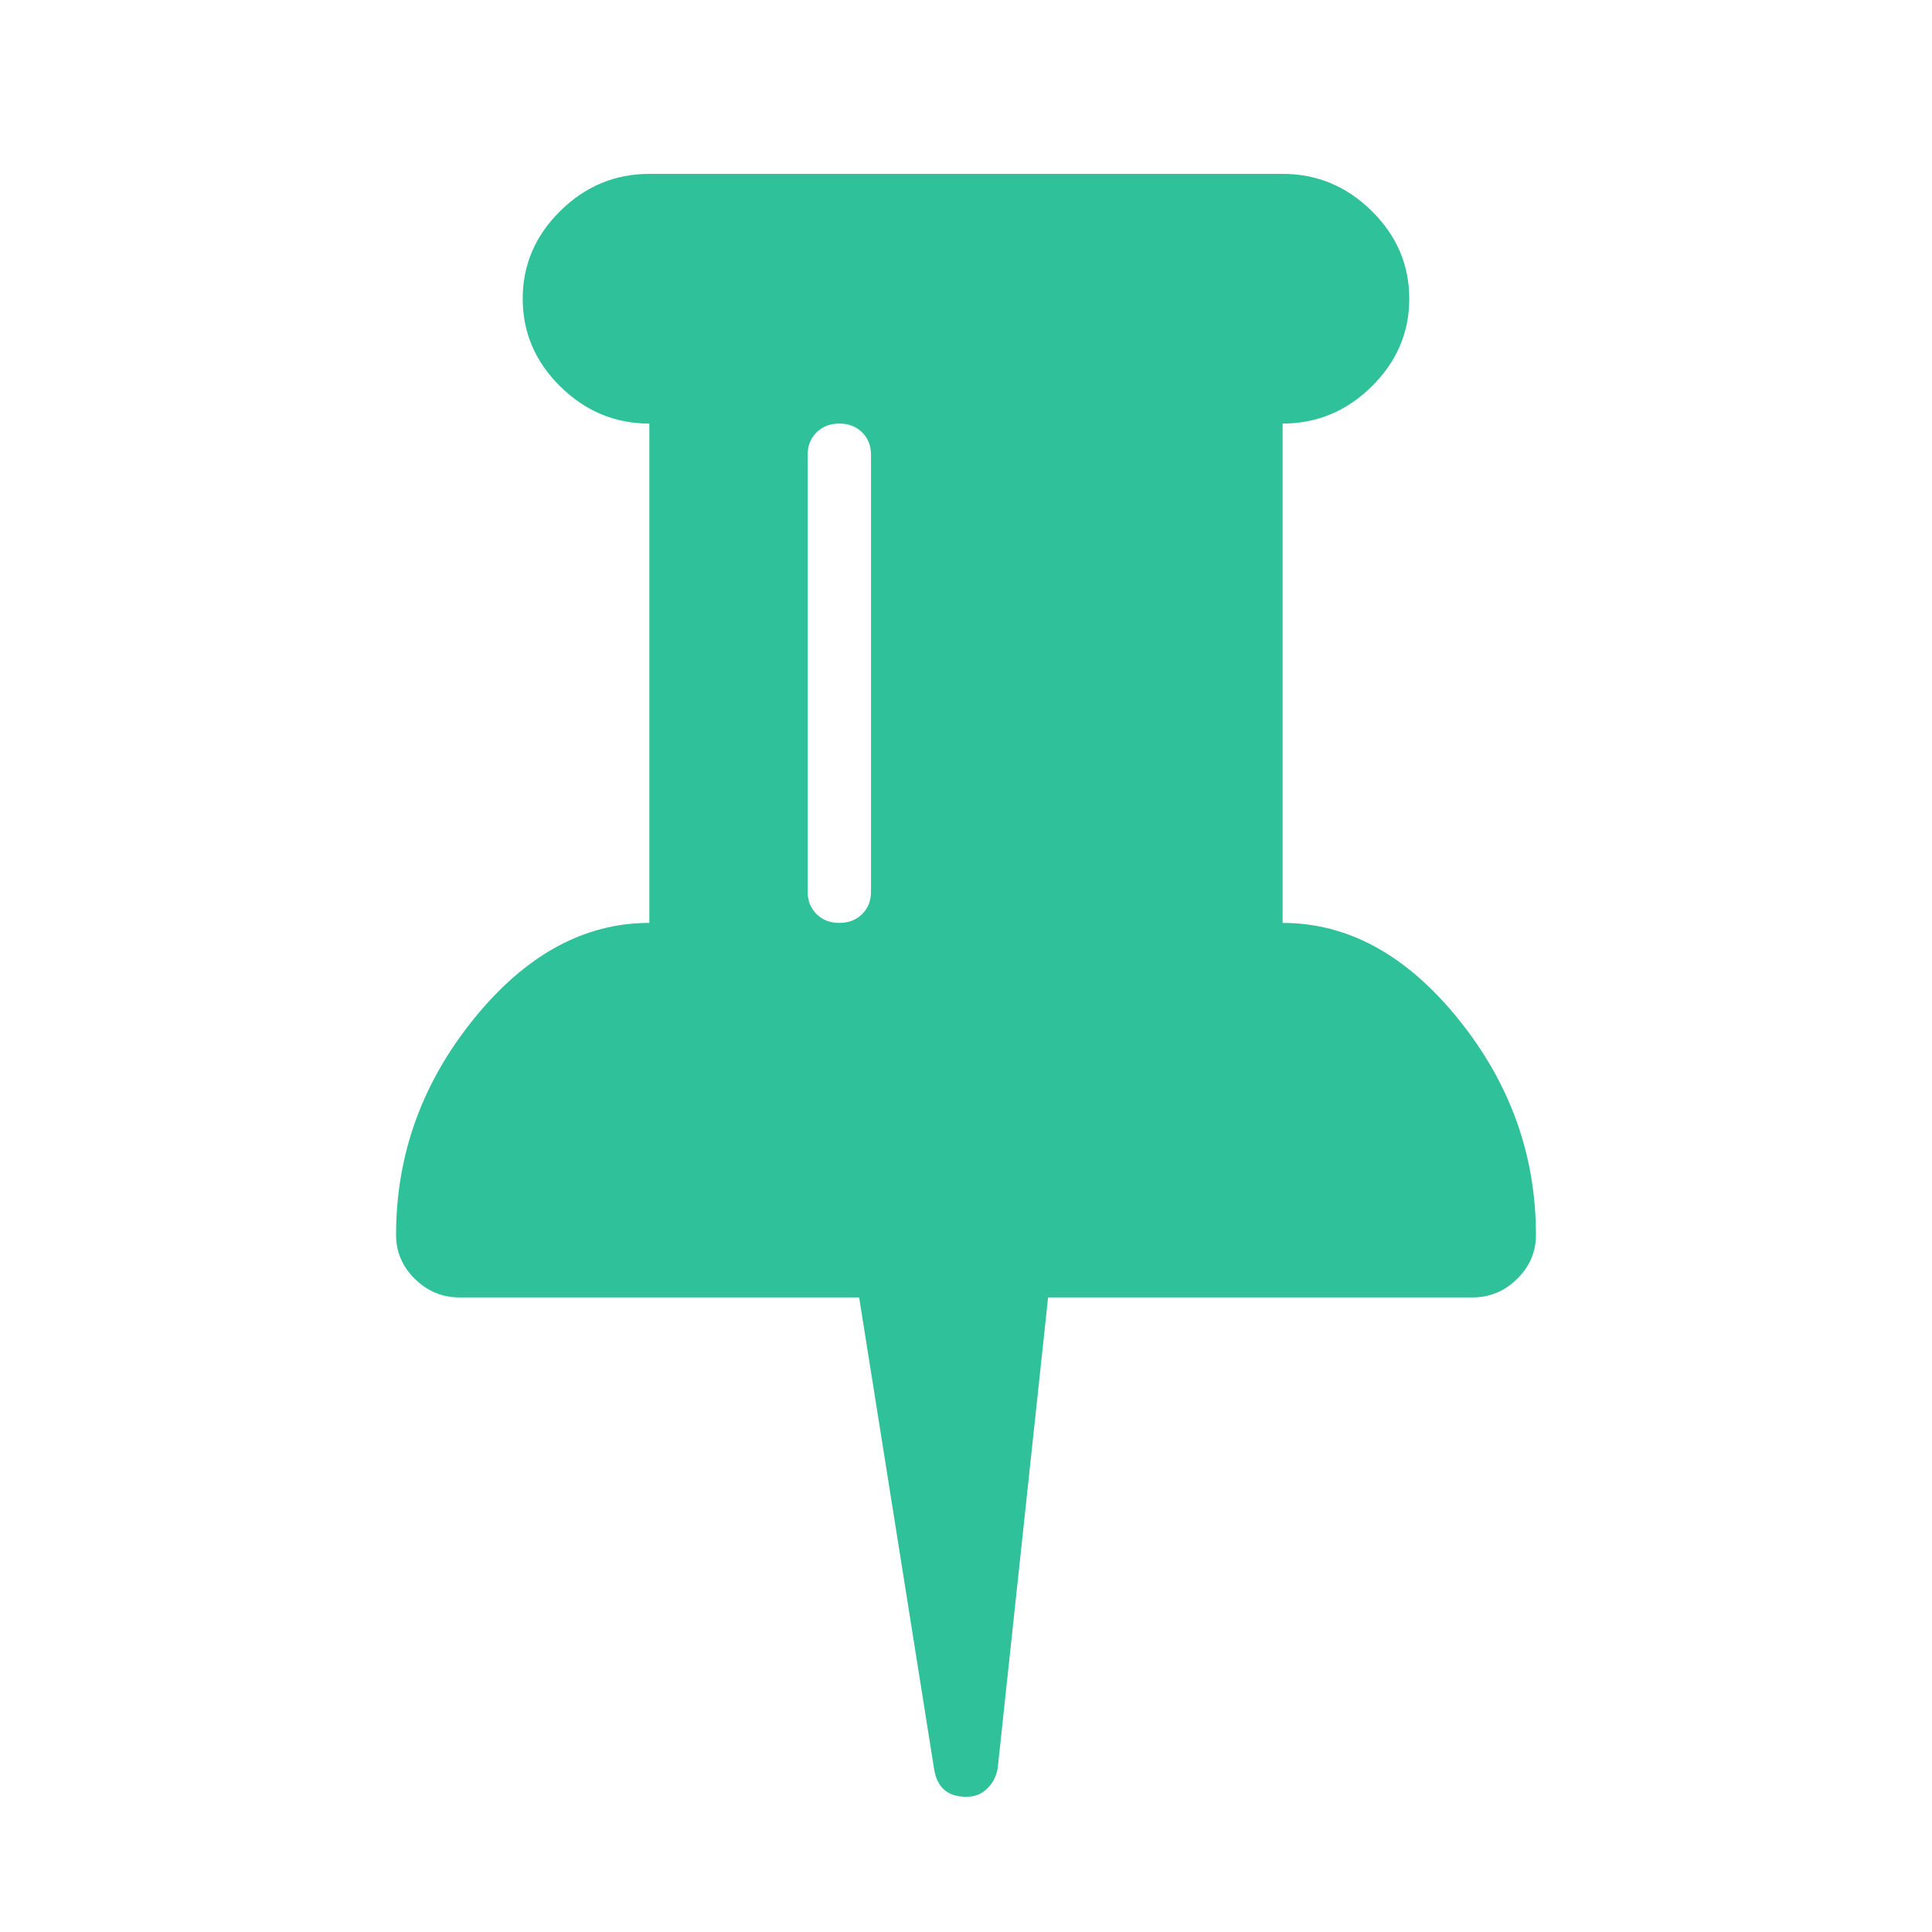 <?xml version="1.0" encoding="UTF-8" standalone="no"?>
<svg width="100px" height="100px" viewBox="0 0 100 100" version="1.1" xmlns="http://www.w3.org/2000/svg" xmlns:xlink="http://www.w3.org/1999/xlink" xmlns:sketch="http://www.bohemiancoding.com/sketch/ns">
    <!-- Generator: Sketch 3.1.1 (8761) - http://www.bohemiancoding.com/sketch -->
    <title>Star 2</title>
    <desc>Created with Sketch.</desc>
    <defs></defs>
    <g id="Page-1" stroke="none" stroke-width="0" fill="none" fill-rule="evenodd" sketch:type="MSPage">
        <path d="M75.479,52.742 C72.798,49.427 69.769,47.77 66.388,47.77 L66.388,21.924 C68.163,21.924 69.701,21.284 70.997,20.005 C72.295,18.726 72.944,17.212 72.944,15.462 C72.944,13.711 72.295,12.197 70.997,10.918 C69.701,9.639 68.163,9 66.388,9 L33.611,9 C31.835,9 30.299,9.639 29.001,10.918 C27.704,12.197 27.055,13.711 27.055,15.462 C27.055,17.212 27.704,18.726 29.001,20.005 C30.299,21.284 31.836,21.924 33.611,21.924 L33.611,47.769 C30.231,47.769 27.201,49.427 24.521,52.742 C21.84,56.057 20.5,59.783 20.5,63.924 C20.5,64.798 20.824,65.556 21.473,66.195 C22.122,66.834 22.891,67.154 23.778,67.154 L44.469,67.154 L48.361,91.638 C48.532,92.546 49.078,93 50,93 L50.052,93 C50.46,93 50.812,92.857 51.102,92.572 C51.391,92.286 51.571,91.94 51.639,91.537 L54.25,67.154 L76.221,67.154 C77.109,67.154 77.878,66.834 78.526,66.195 C79.175,65.556 79.5,64.798 79.5,63.924 C79.501,59.784 78.159,56.057 75.479,52.742 L75.479,52.742 Z M45.083,46.155 C45.083,46.626 44.93,47.012 44.622,47.316 C44.315,47.619 43.922,47.77 43.444,47.77 C42.966,47.77 42.574,47.619 42.266,47.316 C41.959,47.013 41.805,46.626 41.805,46.155 L41.805,23.539 C41.805,23.069 41.959,22.681 42.266,22.378 C42.574,22.076 42.966,21.924 43.444,21.924 C43.922,21.924 44.315,22.075 44.622,22.378 C44.93,22.681 45.083,23.069 45.083,23.539 L45.083,46.155 L45.083,46.155 Z" id="Pin" stroke="#000000" fill="#2fc199" sketch:type="MSShapeGroup"></path>
    </g>
</svg>
